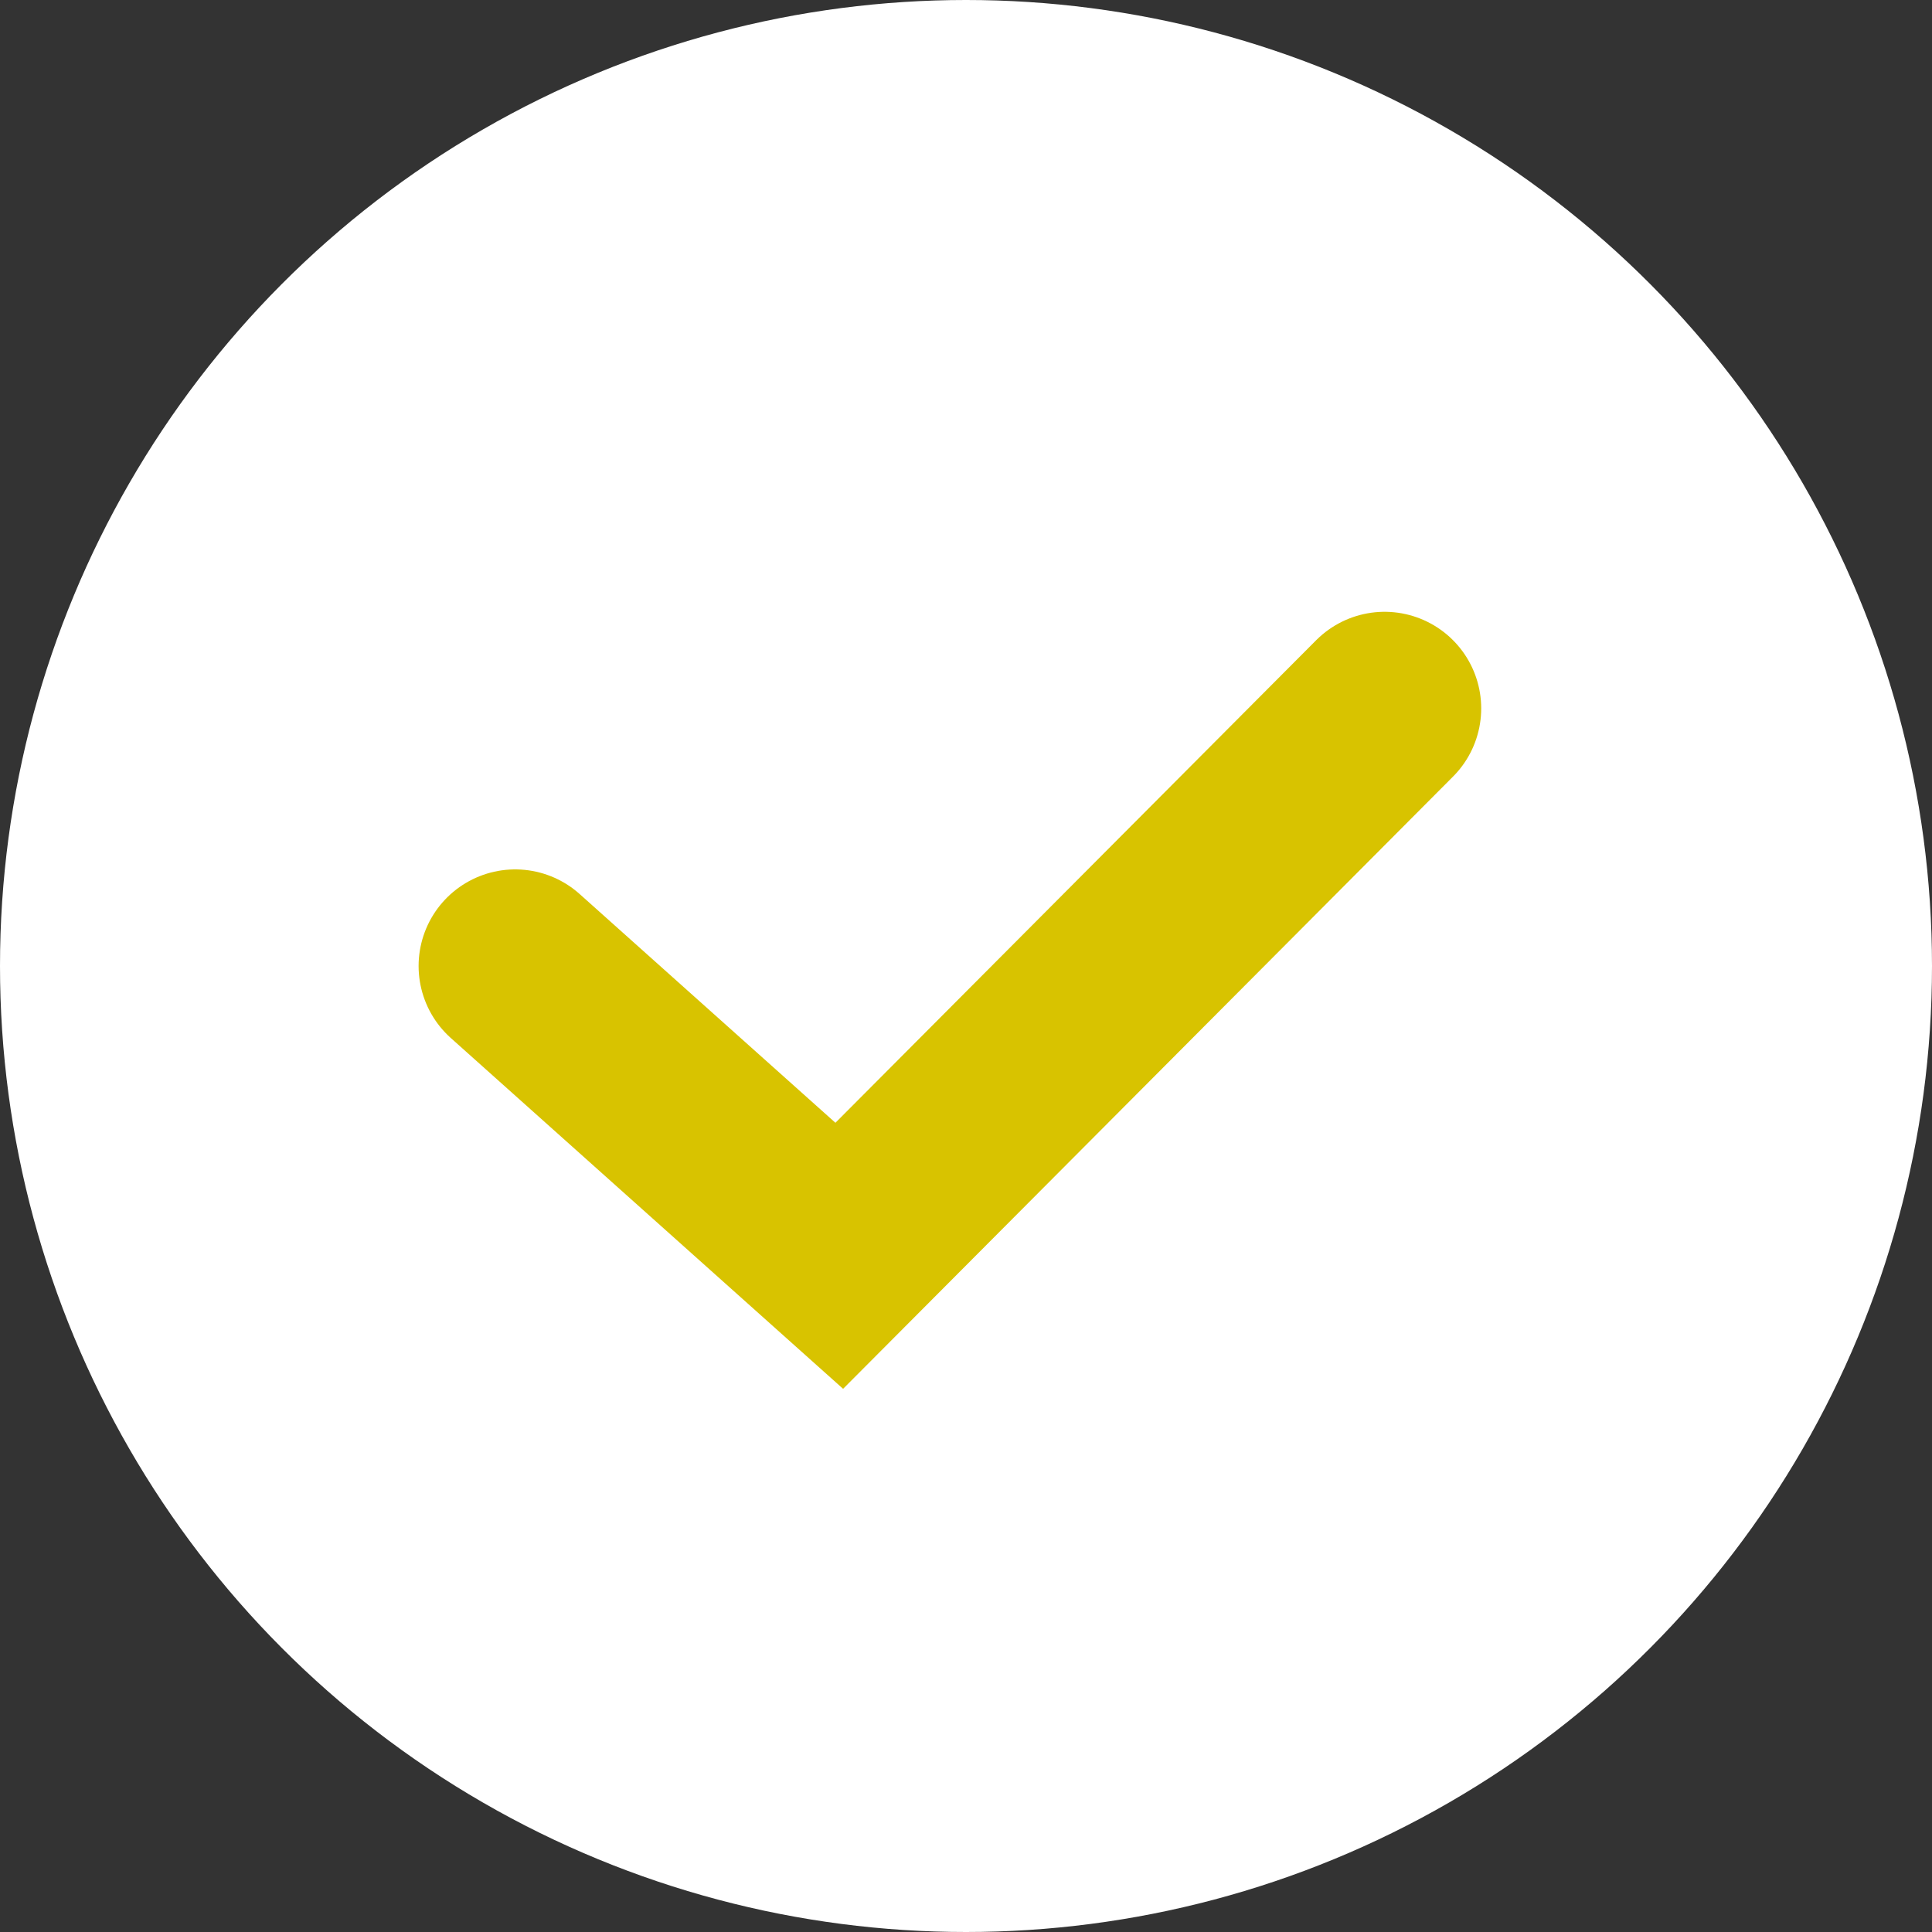 <svg width="30" height="30" viewBox="0 0 30 30" fill="none" xmlns="http://www.w3.org/2000/svg">
<rect x="0" y="0" width="30" height="30" fill="#333333" stroke="none"/>
<circle cx="15" cy="15" r="13.5" fill="white" stroke="white" stroke-width="3"/>
<path d="M8 15L13.032 19.5L21.5 11" stroke="#D8C300" stroke-width="3" stroke-linecap="round"/>
</svg>
